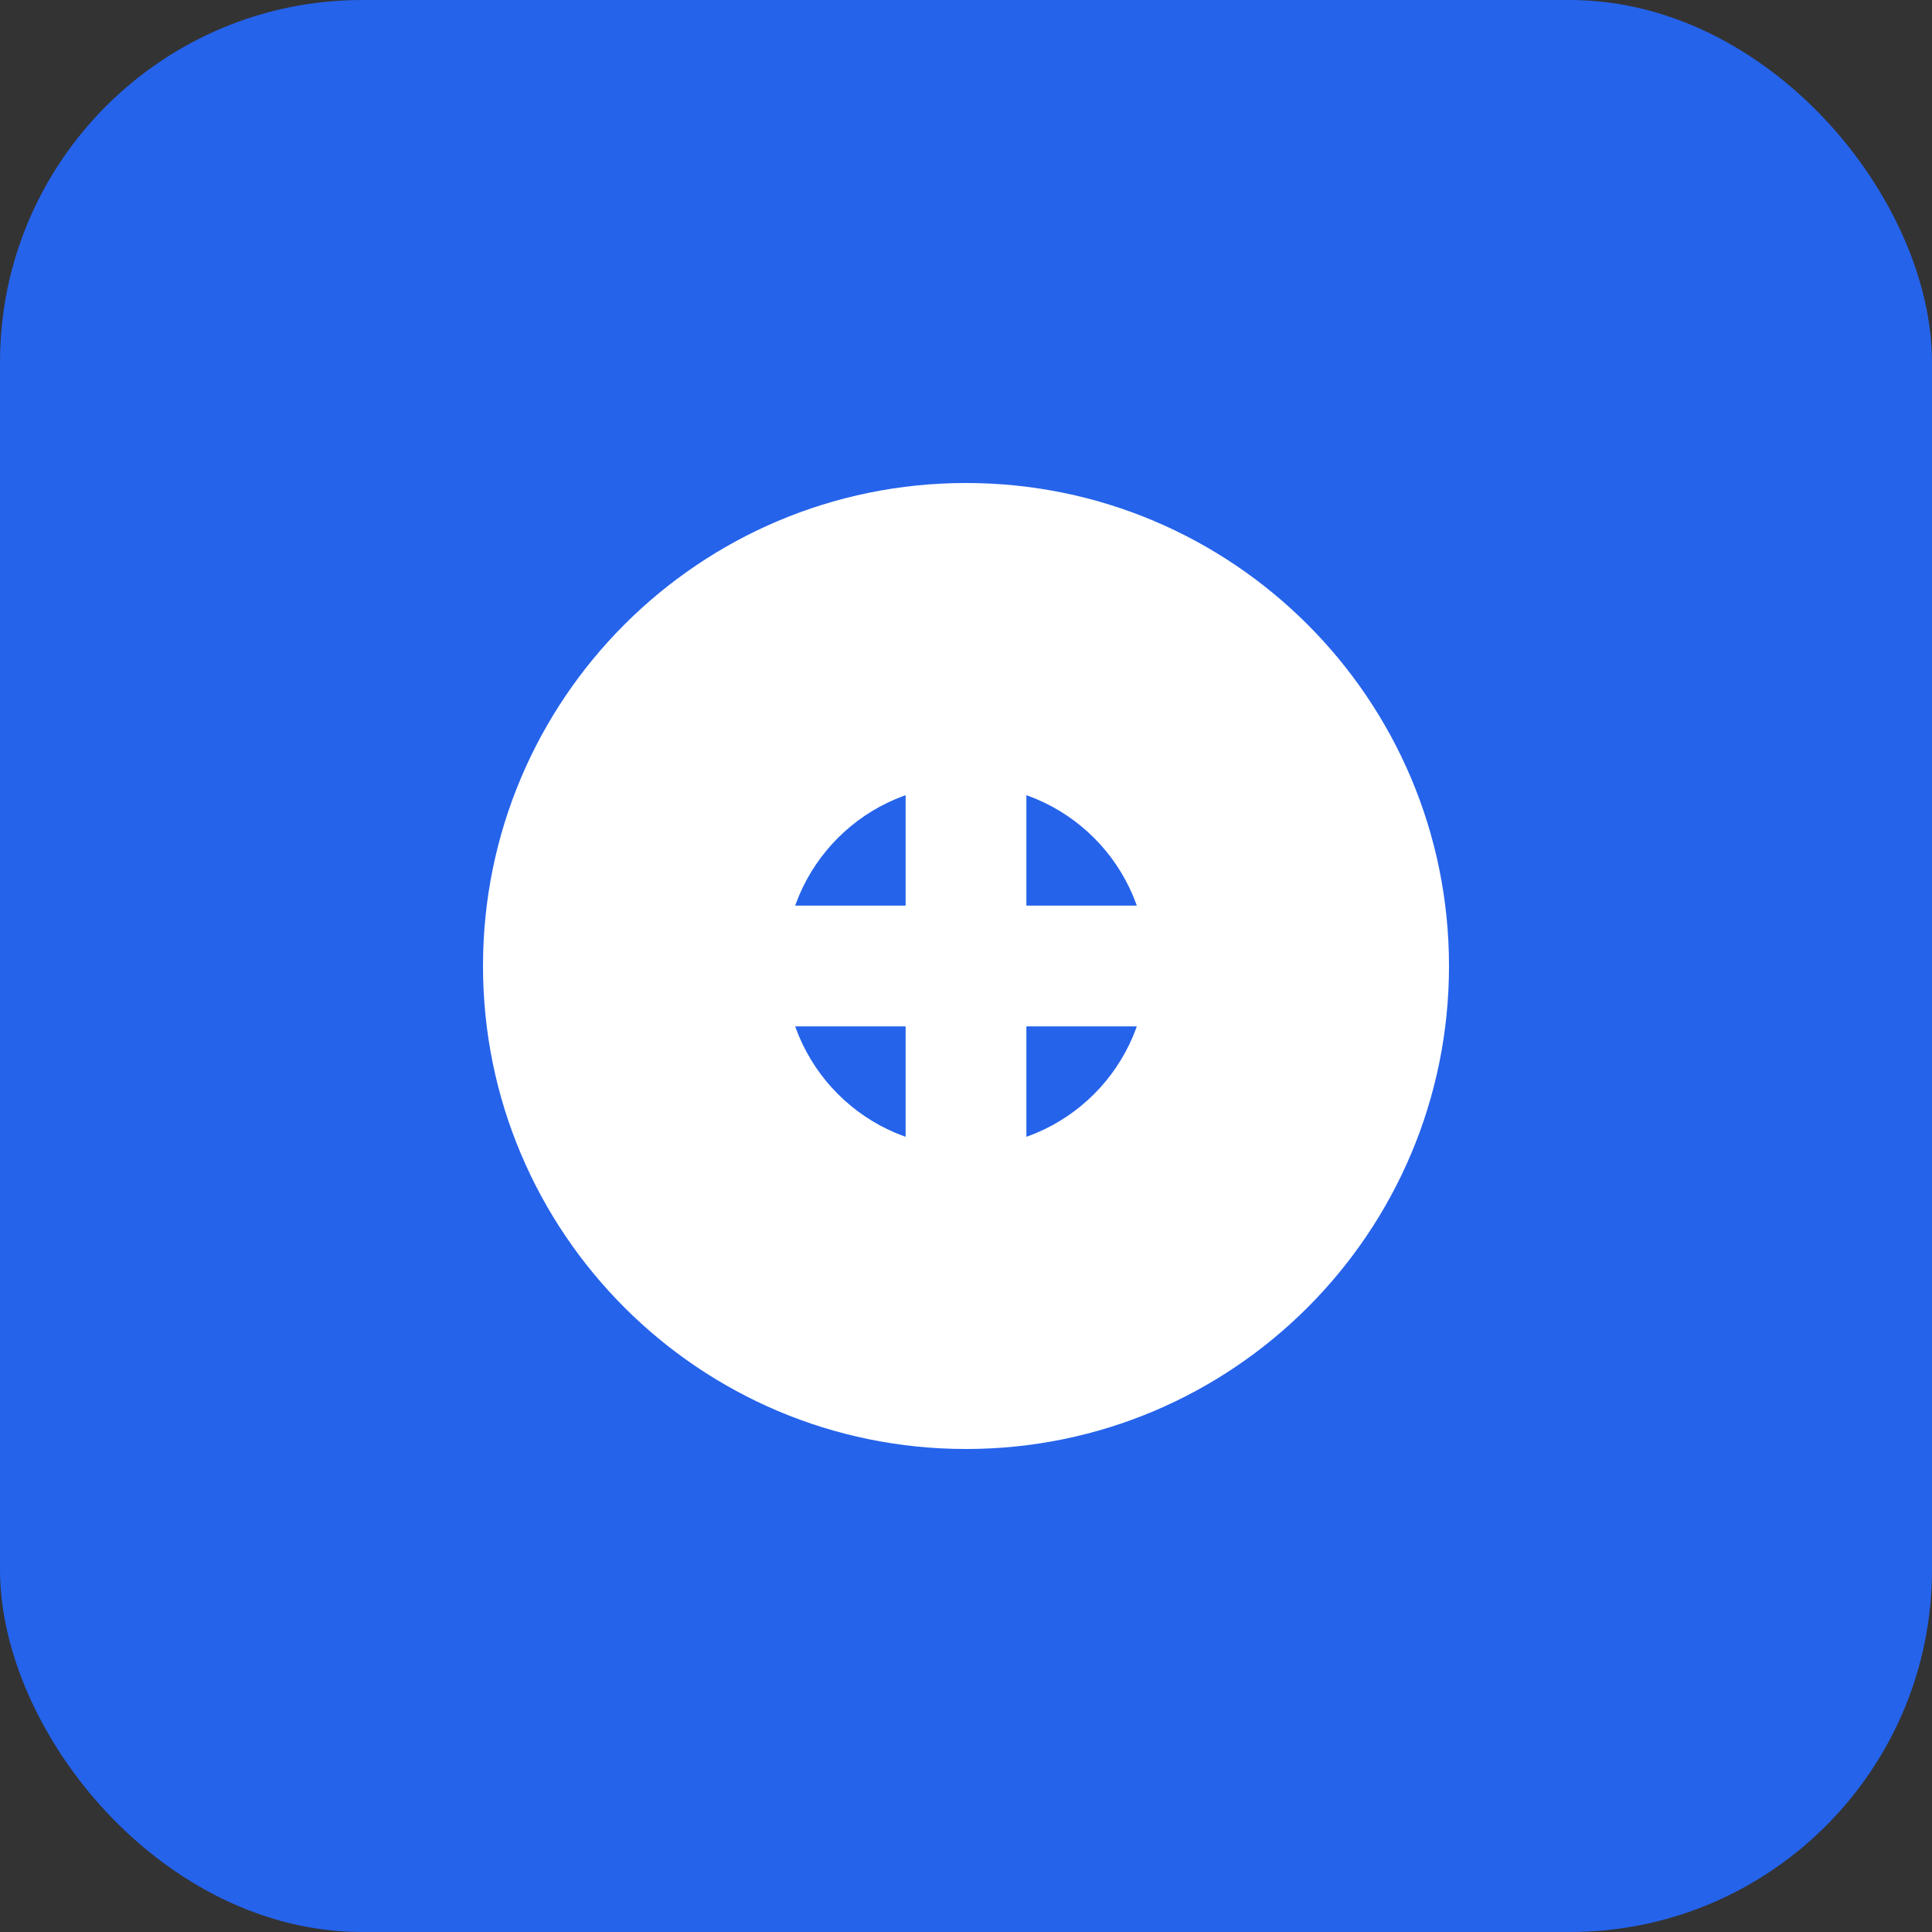 <svg width="32" height="32" viewBox="0 0 32 32" fill="none" xmlns="http://www.w3.org/2000/svg">
  <rect x="0" y="0" width="32" height="32" fill="#333333" stroke="none"/>
  <rect width="32" height="32" rx="6" fill="#2563eb"/>
  <path d="M8 16c0-4.418 3.582-8 8-8s8 3.582 8 8-3.582 8-8 8-8-3.582-8-8z" fill="#ffffff"/>
  <circle cx="16" cy="16" r="3" fill="#2563eb"/>
  <path d="M16 13v6" stroke="#ffffff" stroke-width="2" stroke-linecap="round"/>
  <path d="M13 16h6" stroke="#ffffff" stroke-width="2" stroke-linecap="round"/>
</svg>